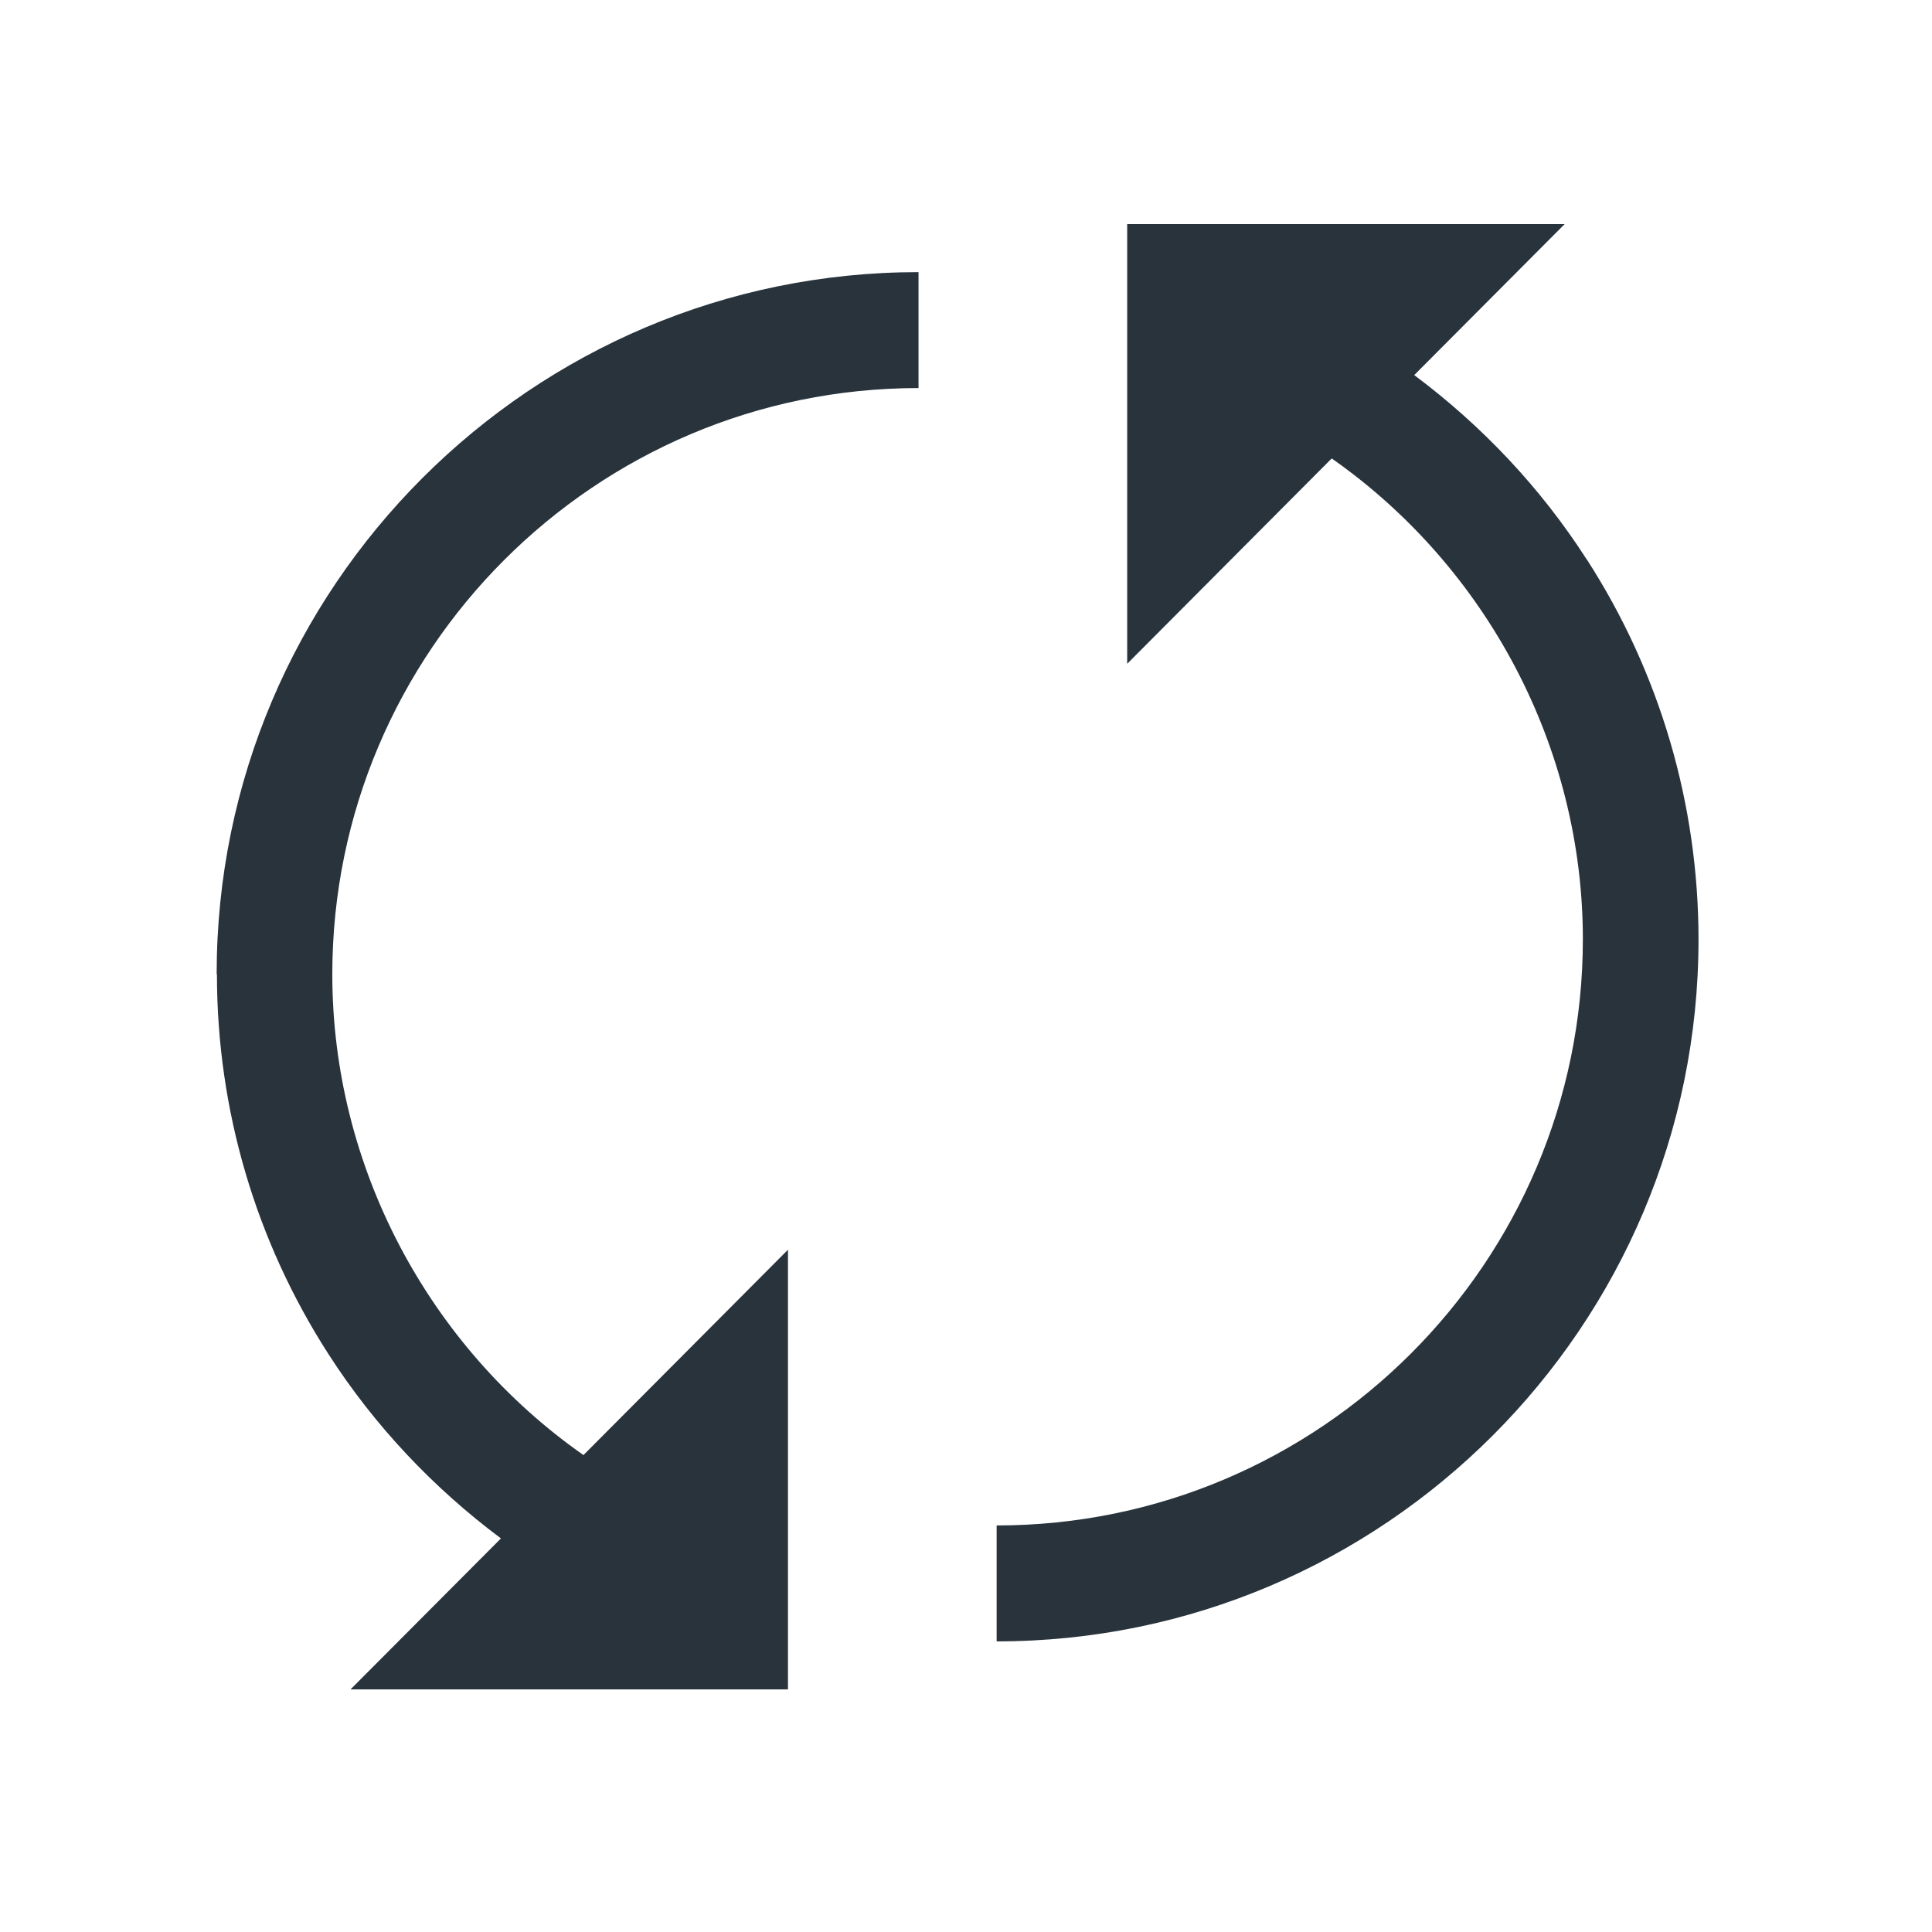 <?xml version="1.0" encoding="UTF-8"?>
<svg id="b" data-name="Layer 2" xmlns="http://www.w3.org/2000/svg" viewBox="0 0 70 70">
  <g id="c" data-name="Layer 1">
    <rect width="70" height="70" fill="#fff" opacity="0"/>
  </g>
  <g id="d" data-name="Layer 11">
    <g>
      <path d="M57.49,20.27c-1.67-2.6-3.8-4.85-6.25-6.68l5.45-5.47h-15.85v15.93l7.41-7.44c5.61,3.93,9.1,10.45,9.1,17.42,0,11.71-9.53,21.24-21.24,21.24v4.2c14.02,0,25.43-11.41,25.43-25.43,0-4.9-1.4-9.66-4.04-13.76Z" fill="#28333c"/>
      <path d="M7.86,35.3c0,4.9,1.4,9.66,4.04,13.76,1.67,2.6,3.8,4.85,6.25,6.68l-5.45,5.47h15.85v-15.93l-7.41,7.44c-5.61-3.93-9.1-10.45-9.1-17.42,0-11.71,9.53-21.24,21.24-21.24v-4.2c-14.02,0-25.43,11.41-25.43,25.43Z" fill="#28333c"/>
    </g>
  </g>
</svg>
